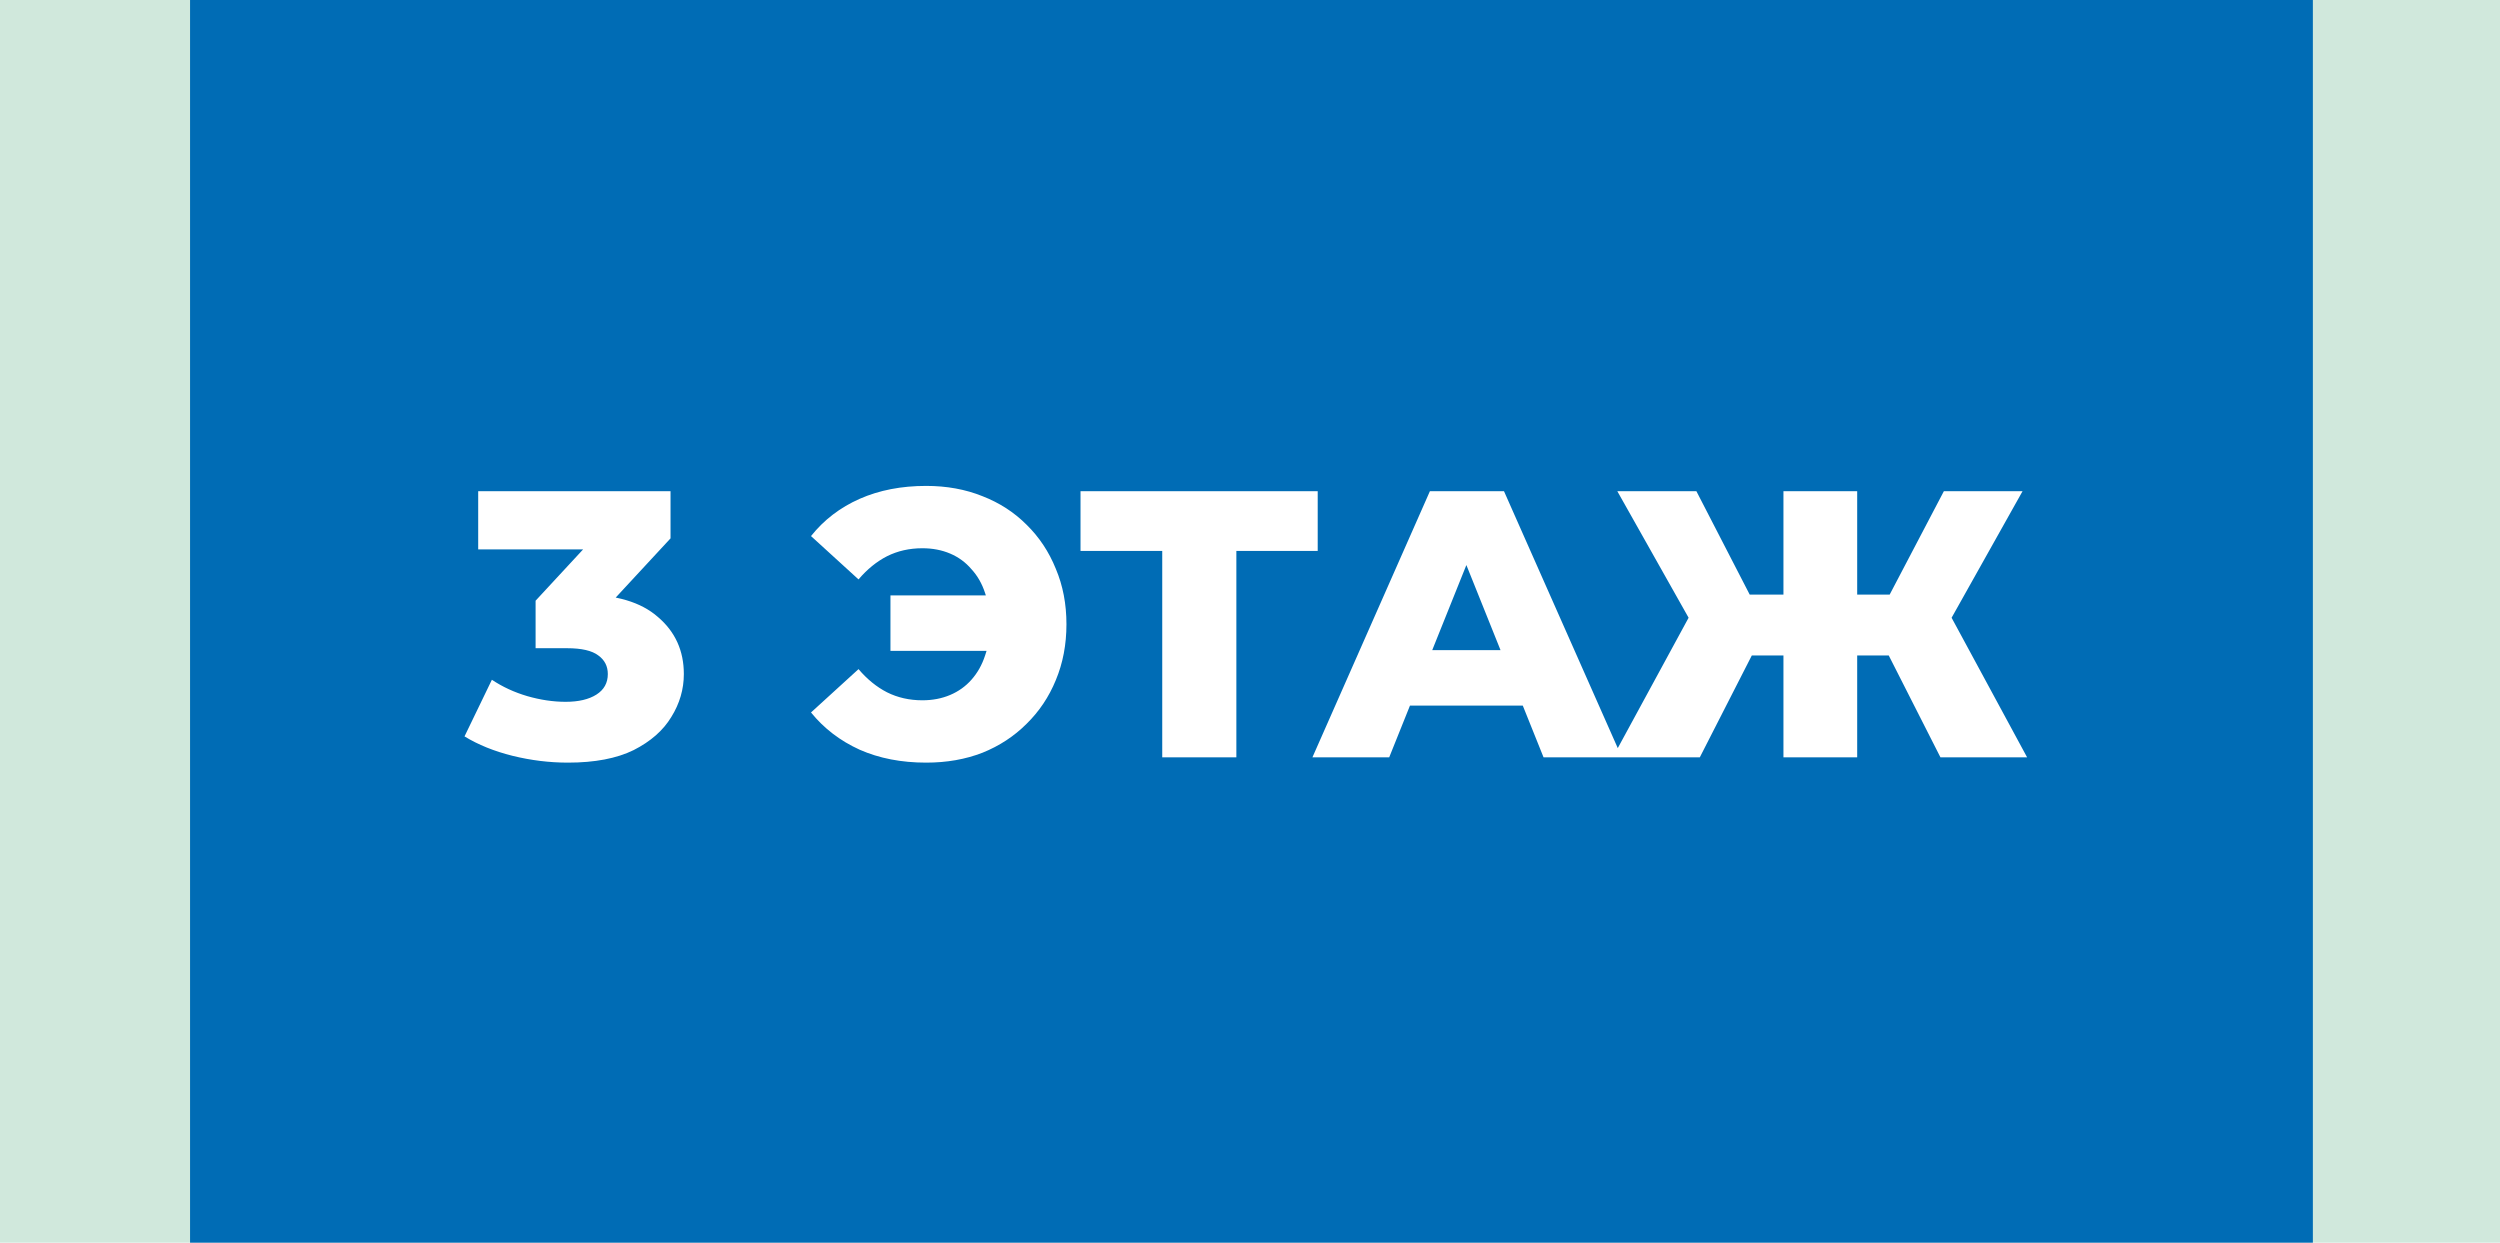 <?xml version="1.0" encoding="UTF-8"?> <svg xmlns="http://www.w3.org/2000/svg" width="855" height="425" viewBox="0 0 855 425" fill="none"><rect width="855" height="425" fill="#D0E8DC"></rect><rect x="65" width="726" height="425" fill="#006CB5"></rect><path d="M194.223 260.82C187.896 260.82 181.569 260.04 175.243 258.48C169.003 256.92 163.543 254.71 158.863 251.85L168.223 232.48C171.863 234.907 175.893 236.77 180.313 238.07C184.819 239.37 189.196 240.02 193.443 240.02C197.863 240.02 201.373 239.197 203.973 237.55C206.573 235.903 207.873 233.563 207.873 230.53C207.873 227.843 206.789 225.72 204.623 224.16C202.456 222.513 198.903 221.69 193.963 221.69H183.173V205.44L207.613 179.05L210.083 187.89H163.543V168H229.323V184.12L204.883 210.51L192.273 203.36H199.293C210.646 203.36 219.226 205.917 225.033 211.03C230.926 216.057 233.873 222.557 233.873 230.53C233.873 235.73 232.443 240.627 229.583 245.22C226.809 249.813 222.519 253.583 216.713 256.53C210.906 259.39 203.409 260.82 194.223 260.82ZM304.535 222.6V203.62H347.435V222.6H304.535ZM316.755 166.18C323.775 166.18 330.188 167.35 335.995 169.69C341.802 171.943 346.828 175.193 351.075 179.44C355.408 183.687 358.745 188.713 361.085 194.52C363.512 200.24 364.725 206.567 364.725 213.5C364.725 220.433 363.512 226.803 361.085 232.61C358.745 238.33 355.408 243.313 351.075 247.56C346.828 251.807 341.802 255.1 335.995 257.44C330.188 259.693 323.775 260.82 316.755 260.82C308.262 260.82 300.678 259.347 294.005 256.4C287.332 253.367 281.785 249.12 277.365 243.66L293.615 228.84C296.562 232.307 299.812 234.95 303.365 236.77C307.005 238.59 311.035 239.5 315.455 239.5C318.922 239.5 322.085 238.893 324.945 237.68C327.805 236.467 330.232 234.733 332.225 232.48C334.305 230.14 335.865 227.367 336.905 224.16C338.032 220.953 338.595 217.4 338.595 213.5C338.595 209.6 338.032 206.047 336.905 202.84C335.865 199.633 334.305 196.903 332.225 194.65C330.232 192.31 327.805 190.533 324.945 189.32C322.085 188.107 318.922 187.5 315.455 187.5C311.035 187.5 307.005 188.41 303.365 190.23C299.812 192.05 296.562 194.693 293.615 198.16L277.365 183.34C281.785 177.793 287.332 173.547 294.005 170.6C300.678 167.653 308.262 166.18 316.755 166.18ZM397.486 259V182.69L403.206 188.41H369.536V168H450.656V188.41H417.116L422.836 182.69V259H397.486ZM448.851 259L489.021 168H514.371L554.671 259H527.891L496.431 180.61H506.571L475.111 259H448.851ZM470.821 241.32L477.451 222.34H521.911L528.541 241.32H470.821ZM663.628 259L641.658 215.71L663.238 203.49L693.268 259H663.628ZM627.618 224.16V203.36H656.998V224.16H627.618ZM664.668 216.23L640.878 213.63L664.798 168H691.708L664.668 216.23ZM581.338 259H551.568L581.728 203.49L603.438 215.71L581.338 259ZM635.158 259H609.938V168H635.158V259ZM617.478 224.16H587.968V203.36H617.478V224.16ZM580.298 216.23L553.128 168H580.168L603.698 213.63L580.298 216.23Z" fill="white"></path></svg> 